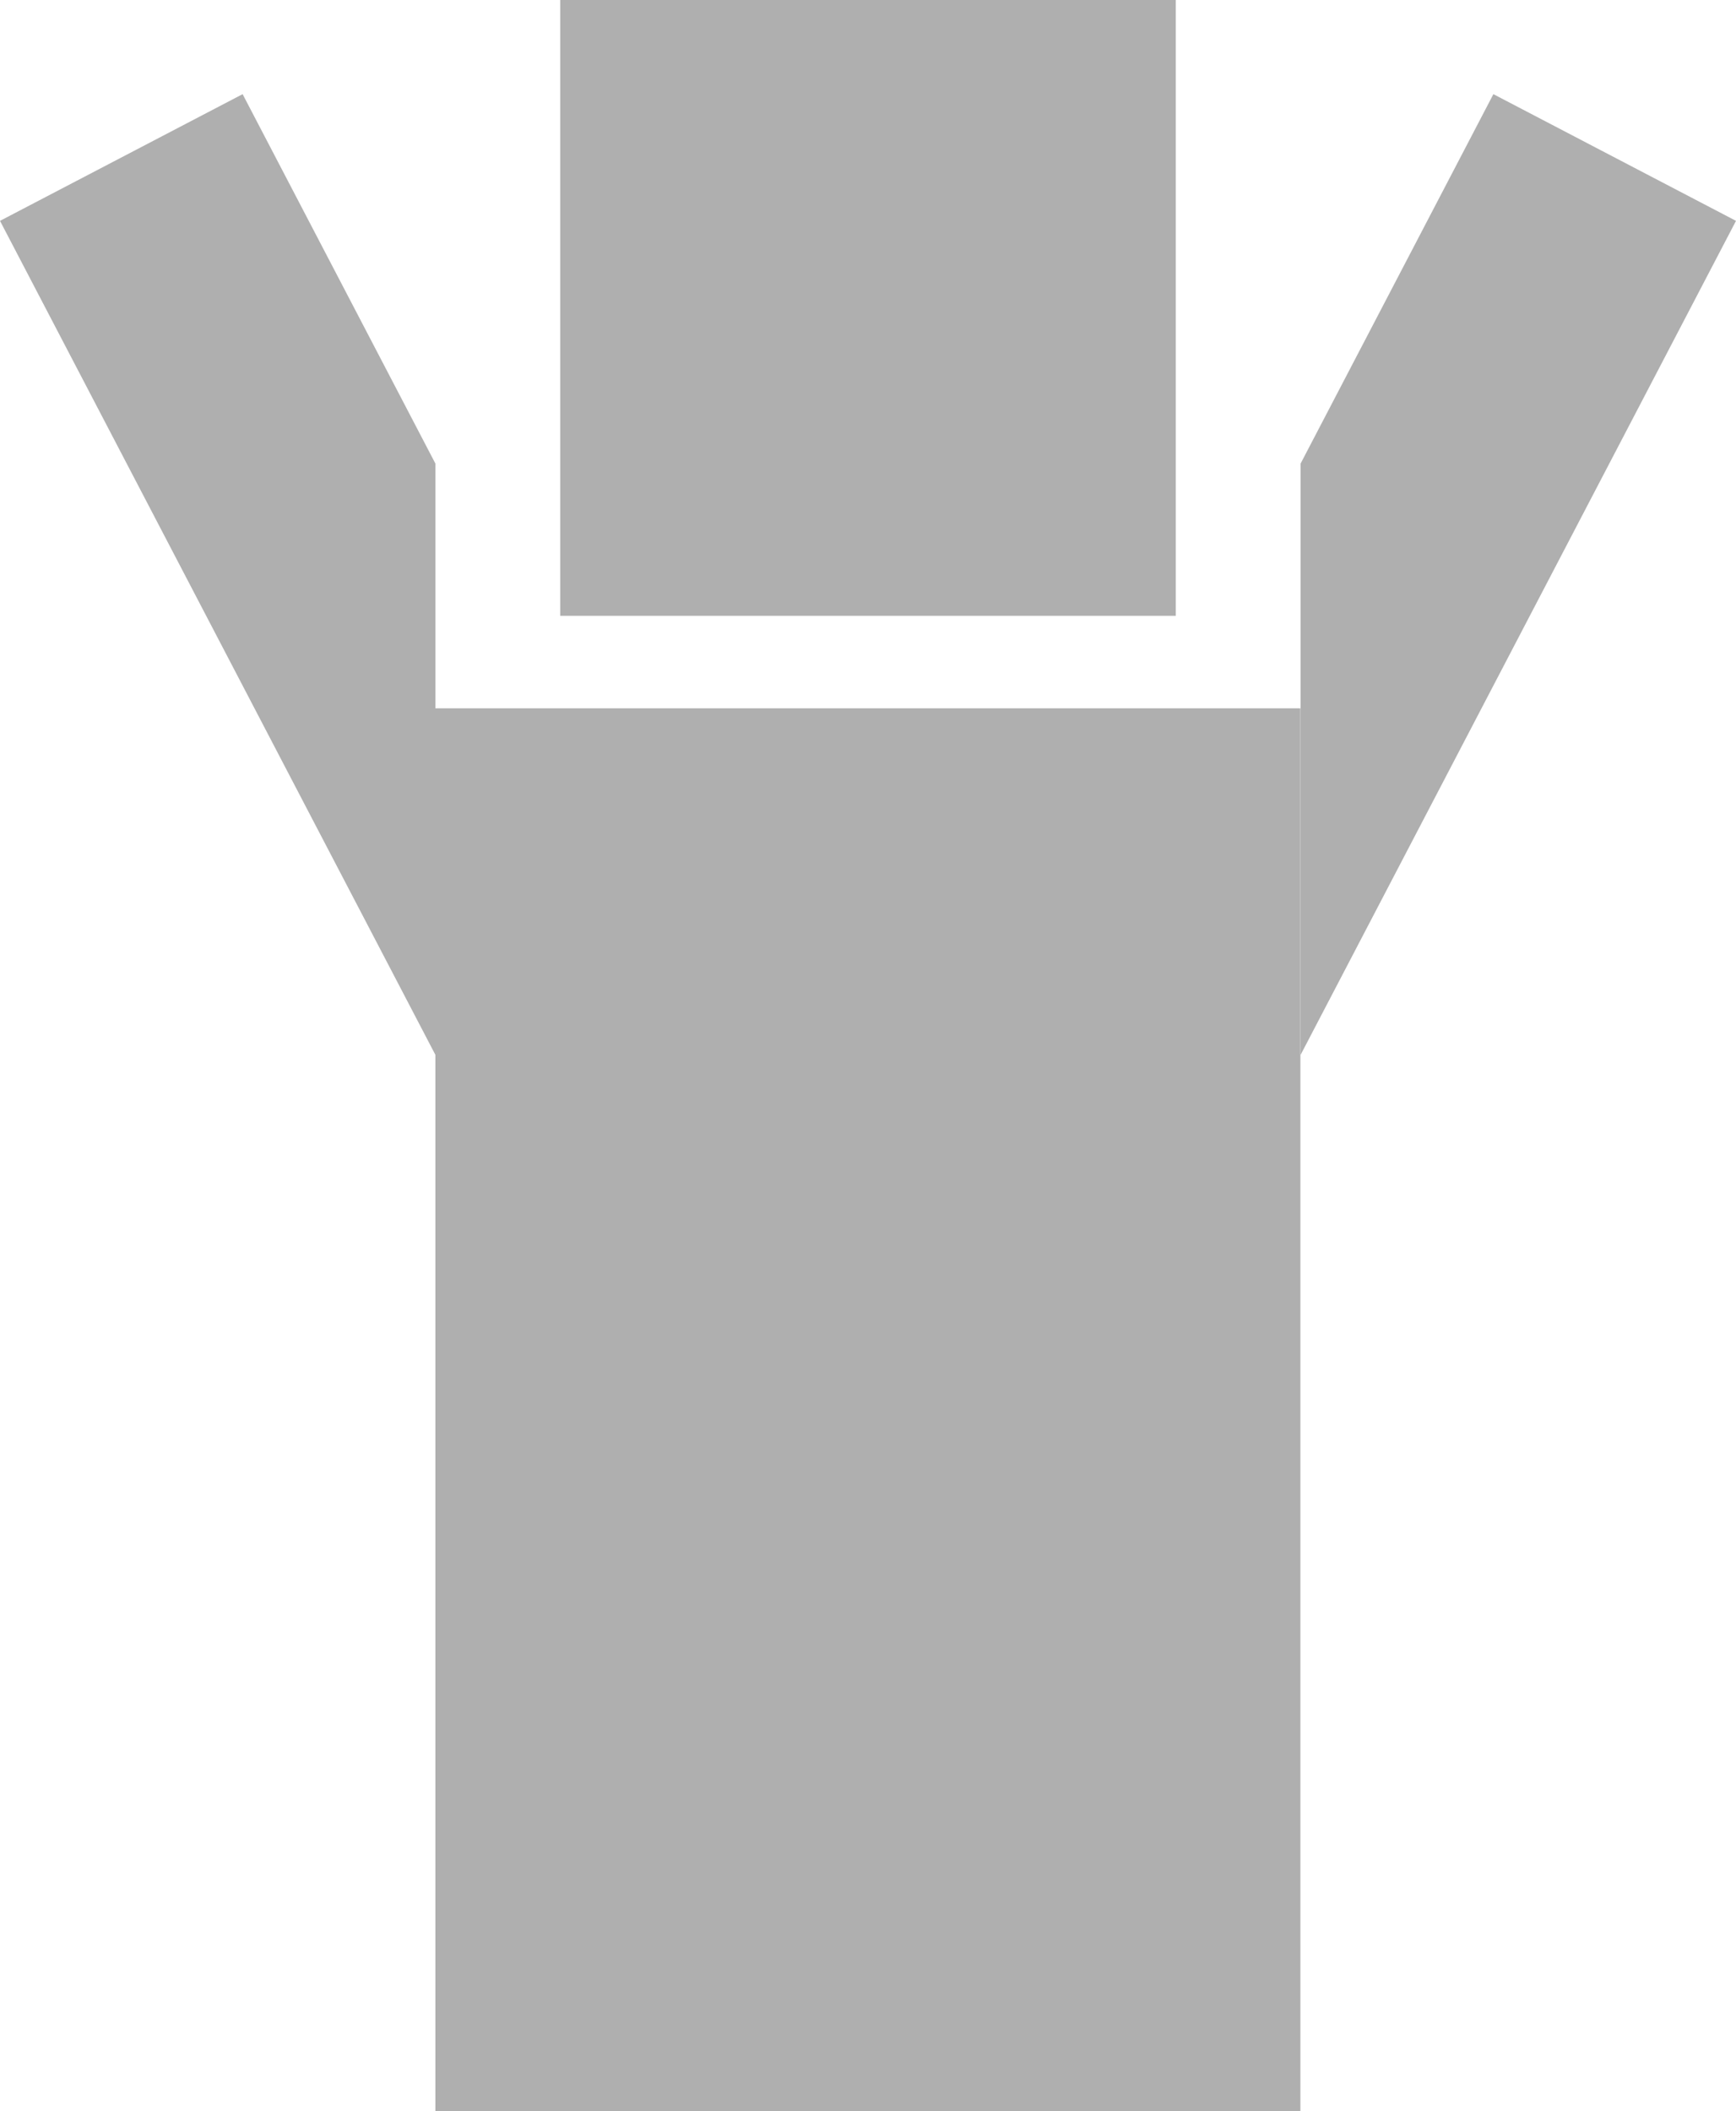 <?xml version="1.0" encoding="UTF-8"?><svg id="_イヤー_2" xmlns="http://www.w3.org/2000/svg" viewBox="0 0 84.29 102.47"><defs><style>.cls-1{fill:#afafaf;}</style></defs><g id="_イヤー_1-2"><g><rect class="cls-1" x="27.2" width="29.89" height="29.89"/><polyline class="cls-1" points="21.14 51.2 0 10.72 11.78 4.57 21.14 22.5"/><polyline class="cls-1" points="63.15 22.5 72.51 4.57 84.29 10.72 63.15 51.2"/><rect class="cls-1" x="21.14" y="34.38" width="42" height="68.09"/></g></g></svg>